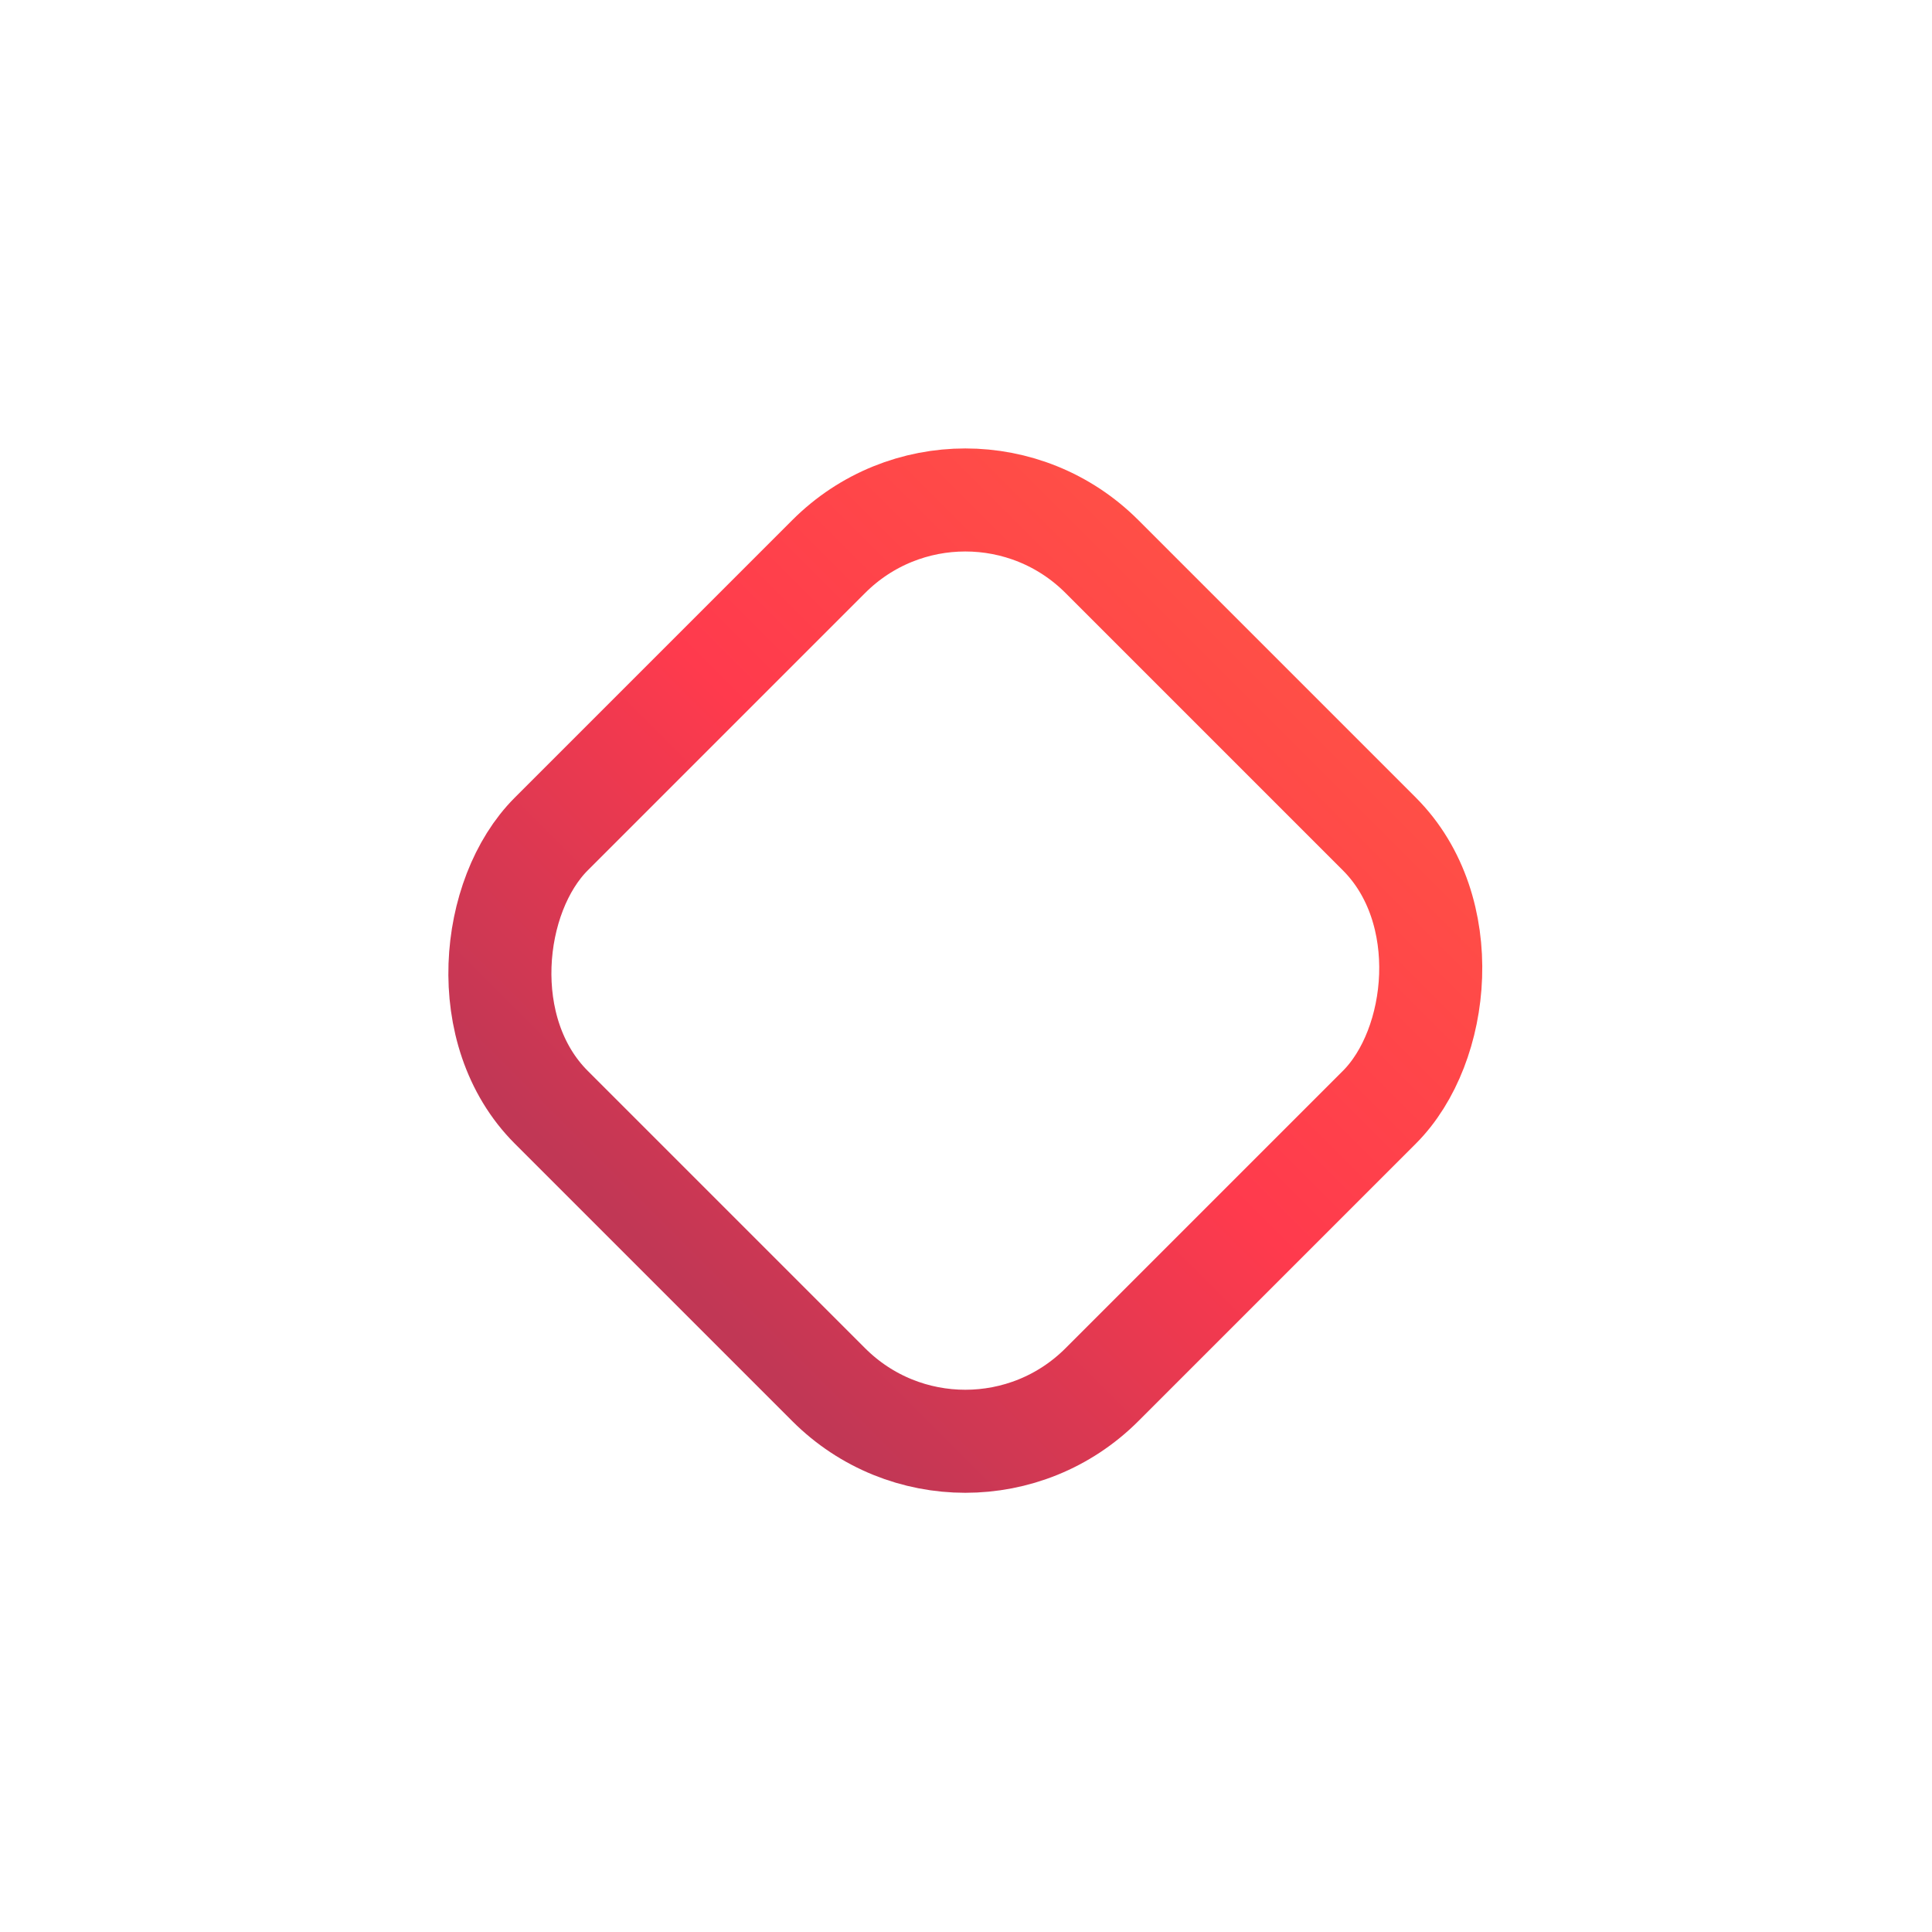 <?xml version="1.0" encoding="UTF-8"?> <svg xmlns="http://www.w3.org/2000/svg" width="150" height="150" viewBox="0 0 150 150" fill="none"><g filter="url(#filter0_f_37_4098)"><rect x="74.947" y="32.604" width="60.464" height="60.464" rx="15" transform="rotate(45 74.947 32.604)" stroke="url(#paint0_linear_37_4098)" stroke-width="8"></rect></g><defs><filter id="filter0_f_37_4098" x="0.406" y="0.816" width="149.082" height="149.082" filterUnits="userSpaceOnUse" color-interpolation-filters="sRGB"><feFlood flood-opacity="0" result="BackgroundImageFix"></feFlood><feBlend mode="normal" in="SourceGraphic" in2="BackgroundImageFix" result="shape"></feBlend><feGaussianBlur stdDeviation="17" result="effect1_foregroundBlur_37_4098"></feGaussianBlur></filter><linearGradient id="paint0_linear_37_4098" x1="109.179" y1="26.947" x2="109.179" y2="95.411" gradientUnits="userSpaceOnUse"><stop stop-color="#FF5046"></stop><stop offset="0.495" stop-color="#FF3A4D"></stop><stop offset="1" stop-color="#C13755"></stop></linearGradient></defs></svg> 